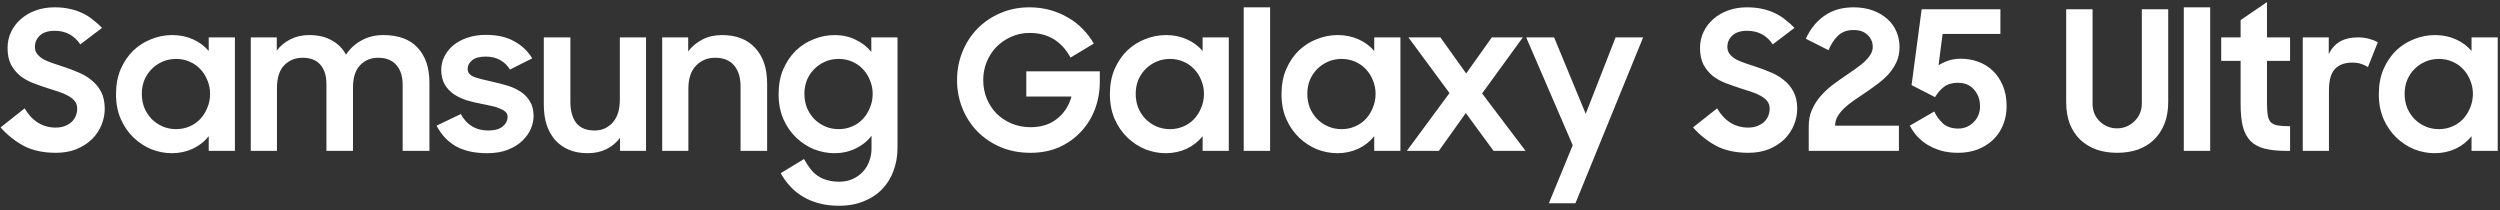 <?xml version="1.0" encoding="UTF-8"?>
<svg xmlns="http://www.w3.org/2000/svg" width="464" height="39" viewBox="0 0 464 39" fill="none">
  <rect x="0" y="0" width="464" height="39" fill="#333333" stroke="none"/>
  <path d="M10.368 28.36C7.992 28.36 5.976 27.916 4.32 27.028C2.688 26.116 1.284 24.988 0.108 23.644L4.572 20.116C5.244 21.268 6.072 22.156 7.056 22.78C8.04 23.38 9.132 23.68 10.332 23.68C10.98 23.68 11.544 23.584 12.024 23.392C12.528 23.2 12.948 22.948 13.284 22.636C13.644 22.3 13.908 21.916 14.076 21.484C14.244 21.052 14.328 20.608 14.328 20.152C14.328 19.6 14.172 19.132 13.86 18.748C13.548 18.364 13.14 18.04 12.636 17.776C12.132 17.488 11.544 17.236 10.872 17.02C10.224 16.804 9.552 16.588 8.856 16.372C7.968 16.084 7.08 15.772 6.192 15.436C5.304 15.1 4.5 14.656 3.78 14.104C3.084 13.528 2.508 12.832 2.052 12.016C1.62 11.176 1.404 10.132 1.404 8.884C1.404 7.828 1.62 6.844 2.052 5.932C2.484 5.02 3.084 4.228 3.852 3.556C4.644 2.86 5.568 2.32 6.624 1.936C7.68 1.552 8.844 1.36 10.116 1.36C11.172 1.36 12.12 1.456 12.96 1.648C13.824 1.84 14.604 2.104 15.3 2.44C16.02 2.776 16.668 3.184 17.244 3.664C17.844 4.12 18.408 4.624 18.936 5.176L14.904 8.236C13.776 6.556 12.192 5.716 10.152 5.716C8.952 5.716 8.04 6.004 7.416 6.58C6.792 7.156 6.48 7.864 6.48 8.704C6.48 9.232 6.624 9.676 6.912 10.036C7.2 10.396 7.584 10.72 8.064 11.008C8.568 11.272 9.144 11.512 9.792 11.728C10.44 11.944 11.124 12.172 11.844 12.412C12.732 12.7 13.62 13.036 14.508 13.42C15.42 13.78 16.236 14.26 16.956 14.86C17.7 15.436 18.3 16.156 18.756 17.02C19.212 17.884 19.44 18.94 19.44 20.188C19.44 21.22 19.236 22.228 18.828 23.212C18.42 24.196 17.832 25.072 17.064 25.84C16.296 26.584 15.348 27.196 14.22 27.676C13.092 28.132 11.808 28.36 10.368 28.36ZM31.901 28.432C30.628 28.432 29.369 28.192 28.12 27.712C26.896 27.208 25.793 26.488 24.808 25.552C23.825 24.616 23.032 23.476 22.433 22.132C21.832 20.764 21.532 19.216 21.532 17.488C21.532 15.736 21.82 14.188 22.396 12.844C22.997 11.476 23.776 10.324 24.736 9.388C25.721 8.452 26.837 7.744 28.084 7.264C29.332 6.76 30.628 6.508 31.973 6.508C33.364 6.508 34.648 6.772 35.825 7.3C37.001 7.828 37.972 8.548 38.74 9.46V6.94H43.6V28H38.74V25.264C37.972 26.248 36.989 27.028 35.788 27.604C34.589 28.156 33.292 28.432 31.901 28.432ZM32.693 23.968C33.581 23.968 34.408 23.8 35.176 23.464C35.968 23.128 36.641 22.66 37.193 22.06C37.745 21.46 38.176 20.764 38.489 19.972C38.825 19.18 38.992 18.328 38.992 17.416C38.992 16.528 38.825 15.688 38.489 14.896C38.176 14.104 37.745 13.42 37.193 12.844C36.641 12.244 35.968 11.776 35.176 11.44C34.408 11.104 33.581 10.936 32.693 10.936C31.78 10.936 30.941 11.104 30.172 11.44C29.404 11.776 28.733 12.232 28.157 12.808C27.581 13.384 27.125 14.068 26.788 14.86C26.477 15.652 26.32 16.504 26.32 17.416C26.32 18.328 26.477 19.192 26.788 20.008C27.125 20.8 27.581 21.496 28.157 22.096C28.733 22.672 29.404 23.128 30.172 23.464C30.941 23.8 31.78 23.968 32.693 23.968ZM46.545 6.94H51.369V9.388C52.041 8.5 52.881 7.804 53.889 7.3C54.921 6.772 56.085 6.508 57.381 6.508C59.037 6.508 60.429 6.832 61.557 7.48C62.709 8.104 63.597 8.992 64.221 10.144C64.941 9.04 65.889 8.164 67.065 7.516C68.265 6.844 69.621 6.508 71.133 6.508C73.965 6.508 76.101 7.3 77.541 8.884C78.981 10.444 79.701 12.592 79.701 15.328V28H74.733V15.724C74.733 14.188 74.349 12.976 73.581 12.088C72.813 11.176 71.673 10.72 70.161 10.72C68.841 10.72 67.737 11.176 66.849 12.088C65.961 13 65.517 14.38 65.517 16.228V28H60.585V15.58C60.585 14.068 60.213 12.88 59.469 12.016C58.725 11.152 57.621 10.72 56.157 10.72C54.789 10.72 53.649 11.188 52.737 12.124C51.849 13.06 51.405 14.464 51.405 16.336V28H46.545V6.94ZM90.394 28.432C88.066 28.432 86.134 28 84.598 27.136C83.062 26.248 81.874 24.976 81.034 23.32L85.534 21.16C86.038 22.144 86.722 22.9 87.586 23.428C88.45 23.956 89.458 24.22 90.61 24.22C91.81 24.22 92.71 23.968 93.31 23.464C93.91 22.96 94.21 22.36 94.21 21.664C94.21 21.28 94.066 20.968 93.778 20.728C93.514 20.488 93.154 20.284 92.698 20.116C92.266 19.924 91.75 19.768 91.15 19.648C90.55 19.528 89.926 19.396 89.278 19.252C88.366 19.084 87.466 18.868 86.578 18.604C85.714 18.316 84.934 17.944 84.238 17.488C83.542 17.008 82.978 16.408 82.546 15.688C82.114 14.944 81.898 14.02 81.898 12.916C81.898 12.076 82.09 11.272 82.474 10.504C82.858 9.712 83.41 9.016 84.13 8.416C84.85 7.816 85.714 7.348 86.722 7.012C87.754 6.652 88.906 6.472 90.178 6.472C92.29 6.472 94.042 6.868 95.434 7.66C96.85 8.428 97.966 9.484 98.782 10.828L94.642 12.916C94.21 12.172 93.61 11.584 92.842 11.152C92.074 10.72 91.186 10.504 90.178 10.504C89.026 10.504 88.174 10.732 87.622 11.188C87.07 11.644 86.794 12.172 86.794 12.772C86.794 13.468 87.202 13.972 88.018 14.284C88.834 14.572 90.034 14.884 91.618 15.22C92.482 15.412 93.346 15.64 94.21 15.904C95.098 16.168 95.902 16.54 96.622 17.02C97.342 17.476 97.918 18.076 98.35 18.82C98.806 19.54 99.034 20.452 99.034 21.556C99.034 22.3 98.866 23.08 98.53 23.896C98.194 24.688 97.666 25.432 96.946 26.128C96.25 26.8 95.362 27.352 94.282 27.784C93.202 28.216 91.906 28.432 90.394 28.432ZM119.903 28H115.079V25.588C114.407 26.476 113.567 27.172 112.559 27.676C111.551 28.18 110.375 28.432 109.031 28.432C107.783 28.432 106.655 28.228 105.647 27.82C104.663 27.412 103.811 26.824 103.091 26.056C102.395 25.264 101.855 24.316 101.471 23.212C101.111 22.108 100.931 20.848 100.931 19.432V6.94H105.863V18.928C105.863 20.56 106.223 21.856 106.943 22.816C107.687 23.752 108.827 24.22 110.363 24.22C111.707 24.22 112.823 23.728 113.711 22.744C114.599 21.76 115.043 20.344 115.043 18.496V6.94H119.903V28ZM122.904 6.94H127.728V9.532C128.424 8.62 129.3 7.888 130.356 7.336C131.436 6.784 132.66 6.508 134.028 6.508C136.644 6.508 138.684 7.3 140.148 8.884C141.636 10.468 142.38 12.676 142.38 15.508V28H137.448V16.012C137.448 14.38 137.052 13.096 136.26 12.16C135.468 11.2 134.28 10.72 132.696 10.72C131.304 10.72 130.128 11.212 129.168 12.196C128.232 13.18 127.764 14.596 127.764 16.444V28H122.904V6.94ZM161.753 25.192C160.985 26.2 160.001 26.992 158.801 27.568C157.601 28.144 156.293 28.432 154.877 28.432C153.605 28.432 152.345 28.192 151.097 27.712C149.873 27.208 148.769 26.488 147.785 25.552C146.801 24.616 146.009 23.476 145.409 22.132C144.809 20.764 144.509 19.216 144.509 17.488C144.509 15.736 144.797 14.188 145.373 12.844C145.973 11.476 146.753 10.324 147.713 9.388C148.697 8.452 149.813 7.744 151.061 7.264C152.309 6.76 153.605 6.508 154.949 6.508C156.341 6.508 157.625 6.796 158.801 7.372C159.977 7.924 160.949 8.68 161.717 9.64V6.94H166.577V27.46C166.577 28.948 166.337 30.34 165.857 31.636C165.401 32.932 164.717 34.06 163.805 35.02C162.893 36.004 161.753 36.772 160.385 37.324C159.041 37.9 157.481 38.188 155.705 38.188C154.337 38.188 153.089 38.032 151.961 37.72C150.857 37.432 149.861 37.012 148.973 36.46C148.085 35.932 147.305 35.296 146.633 34.552C145.961 33.832 145.385 33.028 144.905 32.14L149.225 29.512C149.609 30.208 150.005 30.82 150.413 31.348C150.821 31.876 151.277 32.308 151.781 32.644C152.309 33.004 152.897 33.268 153.545 33.436C154.193 33.628 154.937 33.724 155.777 33.724C156.689 33.724 157.517 33.556 158.261 33.22C159.005 32.884 159.629 32.44 160.133 31.888C160.661 31.336 161.057 30.688 161.321 29.944C161.609 29.2 161.753 28.432 161.753 27.64V25.192ZM155.669 23.968C156.557 23.968 157.385 23.8 158.153 23.464C158.945 23.128 159.617 22.66 160.169 22.06C160.721 21.46 161.153 20.764 161.465 19.972C161.801 19.18 161.969 18.328 161.969 17.416C161.969 16.528 161.801 15.688 161.465 14.896C161.153 14.104 160.721 13.42 160.169 12.844C159.617 12.244 158.945 11.776 158.153 11.44C157.385 11.104 156.557 10.936 155.669 10.936C154.757 10.936 153.917 11.104 153.149 11.44C152.381 11.776 151.709 12.232 151.133 12.808C150.557 13.384 150.101 14.068 149.765 14.86C149.453 15.652 149.297 16.504 149.297 17.416C149.297 18.328 149.453 19.192 149.765 20.008C150.101 20.8 150.557 21.496 151.133 22.096C151.709 22.672 152.381 23.128 153.149 23.464C153.917 23.8 154.757 23.968 155.669 23.968ZM191.272 28.36C189.208 28.36 187.336 28 185.656 27.28C184 26.56 182.572 25.588 181.372 24.364C180.172 23.116 179.248 21.676 178.6 20.044C177.952 18.412 177.628 16.684 177.628 14.86C177.628 12.988 177.964 11.236 178.636 9.604C179.308 7.948 180.232 6.52 181.408 5.32C182.608 4.096 184.024 3.136 185.656 2.44C187.312 1.72 189.112 1.36 191.056 1.36C192.424 1.36 193.708 1.528 194.908 1.864C196.108 2.2 197.212 2.668 198.22 3.268C199.252 3.844 200.164 4.552 200.956 5.392C201.772 6.208 202.456 7.108 203.008 8.092L198.688 10.684C197.872 9.172 196.828 8.032 195.556 7.264C194.308 6.496 192.82 6.112 191.092 6.112C189.868 6.112 188.728 6.352 187.672 6.832C186.64 7.288 185.728 7.912 184.936 8.704C184.168 9.496 183.568 10.42 183.136 11.476C182.704 12.532 182.488 13.66 182.488 14.86C182.488 16.084 182.704 17.224 183.136 18.28C183.568 19.336 184.168 20.26 184.936 21.052C185.728 21.844 186.664 22.468 187.744 22.924C188.824 23.38 190 23.608 191.272 23.608C193.24 23.608 194.872 23.092 196.168 22.06C197.488 21.028 198.388 19.648 198.868 17.92H190.48V13.24H204.124V15.184C204.124 16.96 203.824 18.652 203.224 20.26C202.624 21.844 201.76 23.236 200.632 24.436C199.528 25.636 198.184 26.596 196.6 27.316C195.016 28.012 193.24 28.36 191.272 28.36ZM216.365 28.432C215.093 28.432 213.833 28.192 212.585 27.712C211.361 27.208 210.257 26.488 209.273 25.552C208.289 24.616 207.497 23.476 206.897 22.132C206.297 20.764 205.997 19.216 205.997 17.488C205.997 15.736 206.285 14.188 206.861 12.844C207.461 11.476 208.241 10.324 209.201 9.388C210.185 8.452 211.301 7.744 212.549 7.264C213.797 6.76 215.093 6.508 216.437 6.508C217.829 6.508 219.113 6.772 220.289 7.3C221.465 7.828 222.437 8.548 223.205 9.46V6.94H228.065V28H223.205V25.264C222.437 26.248 221.453 27.028 220.253 27.604C219.053 28.156 217.757 28.432 216.365 28.432ZM217.157 23.968C218.045 23.968 218.873 23.8 219.641 23.464C220.433 23.128 221.105 22.66 221.657 22.06C222.209 21.46 222.641 20.764 222.953 19.972C223.289 19.18 223.457 18.328 223.457 17.416C223.457 16.528 223.289 15.688 222.953 14.896C222.641 14.104 222.209 13.42 221.657 12.844C221.105 12.244 220.433 11.776 219.641 11.44C218.873 11.104 218.045 10.936 217.157 10.936C216.245 10.936 215.405 11.104 214.637 11.44C213.869 11.776 213.197 12.232 212.621 12.808C212.045 13.384 211.589 14.068 211.253 14.86C210.941 15.652 210.785 16.504 210.785 17.416C210.785 18.328 210.941 19.192 211.253 20.008C211.589 20.8 212.045 21.496 212.621 22.096C213.197 22.672 213.869 23.128 214.637 23.464C215.405 23.8 216.245 23.968 217.157 23.968ZM230.834 1.36H235.73V28H230.834V1.36ZM248.217 28.432C246.945 28.432 245.685 28.192 244.437 27.712C243.213 27.208 242.109 26.488 241.125 25.552C240.141 24.616 239.349 23.476 238.749 22.132C238.149 20.764 237.849 19.216 237.849 17.488C237.849 15.736 238.137 14.188 238.713 12.844C239.313 11.476 240.093 10.324 241.053 9.388C242.037 8.452 243.153 7.744 244.401 7.264C245.649 6.76 246.945 6.508 248.289 6.508C249.681 6.508 250.965 6.772 252.141 7.3C253.317 7.828 254.289 8.548 255.057 9.46V6.94H259.917V28H255.057V25.264C254.289 26.248 253.305 27.028 252.105 27.604C250.905 28.156 249.609 28.432 248.217 28.432ZM249.009 23.968C249.897 23.968 250.725 23.8 251.493 23.464C252.285 23.128 252.957 22.66 253.509 22.06C254.061 21.46 254.493 20.764 254.805 19.972C255.141 19.18 255.309 18.328 255.309 17.416C255.309 16.528 255.141 15.688 254.805 14.896C254.493 14.104 254.061 13.42 253.509 12.844C252.957 12.244 252.285 11.776 251.493 11.44C250.725 11.104 249.897 10.936 249.009 10.936C248.097 10.936 247.257 11.104 246.489 11.44C245.721 11.776 245.049 12.232 244.473 12.808C243.897 13.384 243.441 14.068 243.105 14.86C242.793 15.652 242.637 16.504 242.637 17.416C242.637 18.328 242.793 19.192 243.105 20.008C243.441 20.8 243.897 21.496 244.473 22.096C245.049 22.672 245.721 23.128 246.489 23.464C247.257 23.8 248.097 23.968 249.009 23.968ZM269.03 17.272L261.398 6.94H267.338L272.126 13.636L276.878 6.94H282.638L275.078 17.344L283.142 28H277.202L272.054 20.98L267.05 28H261.11L269.03 17.272ZM291.899 26.956L283.259 6.94H288.443L294.311 21.124L299.855 6.94H304.967L292.403 37.72H287.471L291.899 26.956ZM324.489 28.36C322.113 28.36 320.097 27.916 318.441 27.028C316.809 26.116 315.405 24.988 314.229 23.644L318.693 20.116C319.365 21.268 320.193 22.156 321.177 22.78C322.161 23.38 323.253 23.68 324.453 23.68C325.101 23.68 325.665 23.584 326.145 23.392C326.649 23.2 327.069 22.948 327.405 22.636C327.765 22.3 328.029 21.916 328.197 21.484C328.365 21.052 328.449 20.608 328.449 20.152C328.449 19.6 328.293 19.132 327.981 18.748C327.669 18.364 327.261 18.04 326.757 17.776C326.253 17.488 325.665 17.236 324.993 17.02C324.345 16.804 323.673 16.588 322.977 16.372C322.089 16.084 321.201 15.772 320.313 15.436C319.425 15.1 318.621 14.656 317.901 14.104C317.205 13.528 316.629 12.832 316.173 12.016C315.741 11.176 315.525 10.132 315.525 8.884C315.525 7.828 315.741 6.844 316.173 5.932C316.605 5.02 317.205 4.228 317.973 3.556C318.765 2.86 319.689 2.32 320.745 1.936C321.801 1.552 322.965 1.36 324.237 1.36C325.293 1.36 326.241 1.456 327.081 1.648C327.945 1.84 328.725 2.104 329.421 2.44C330.141 2.776 330.789 3.184 331.365 3.664C331.965 4.12 332.529 4.624 333.057 5.176L329.025 8.236C327.897 6.556 326.313 5.716 324.273 5.716C323.073 5.716 322.161 6.004 321.537 6.58C320.913 7.156 320.601 7.864 320.601 8.704C320.601 9.232 320.745 9.676 321.033 10.036C321.321 10.396 321.705 10.72 322.185 11.008C322.689 11.272 323.265 11.512 323.913 11.728C324.561 11.944 325.245 12.172 325.965 12.412C326.853 12.7 327.741 13.036 328.629 13.42C329.541 13.78 330.357 14.26 331.077 14.86C331.821 15.436 332.421 16.156 332.877 17.02C333.333 17.884 333.561 18.94 333.561 20.188C333.561 21.22 333.357 22.228 332.949 23.212C332.541 24.196 331.953 25.072 331.185 25.84C330.417 26.584 329.469 27.196 328.341 27.676C327.213 28.132 325.929 28.36 324.489 28.36ZM335.702 23.392C335.702 22.264 335.906 21.244 336.314 20.332C336.722 19.42 337.25 18.592 337.898 17.848C338.57 17.08 339.314 16.384 340.13 15.76C340.97 15.136 341.798 14.548 342.614 13.996C343.262 13.54 343.886 13.108 344.486 12.7C345.086 12.268 345.614 11.848 346.07 11.44C346.526 11.008 346.886 10.576 347.15 10.144C347.438 9.688 347.582 9.208 347.582 8.704C347.582 7.84 347.27 7.108 346.646 6.508C346.046 5.884 345.158 5.572 343.982 5.572C342.83 5.572 341.882 5.92 341.138 6.616C340.418 7.312 339.83 8.212 339.374 9.316L335.162 7.192C335.978 5.392 337.118 3.976 338.582 2.944C340.07 1.888 341.882 1.36 344.018 1.36C345.338 1.36 346.526 1.552 347.582 1.936C348.638 2.32 349.538 2.848 350.282 3.52C351.026 4.168 351.59 4.948 351.974 5.86C352.358 6.748 352.55 7.708 352.55 8.74C352.55 9.796 352.358 10.732 351.974 11.548C351.59 12.364 351.086 13.12 350.462 13.816C349.838 14.488 349.13 15.112 348.338 15.688C347.57 16.264 346.79 16.816 345.998 17.344C345.302 17.8 344.63 18.256 343.982 18.712C343.358 19.144 342.794 19.6 342.29 20.08C341.786 20.56 341.378 21.064 341.066 21.592C340.754 22.12 340.598 22.696 340.598 23.32H352.442V28H335.702V23.392ZM363.427 28.36C362.275 28.36 361.219 28.228 360.259 27.964C359.323 27.676 358.471 27.304 357.703 26.848C356.959 26.368 356.311 25.828 355.759 25.228C355.231 24.604 354.799 23.968 354.463 23.32L358.999 20.692C359.383 21.532 359.923 22.276 360.619 22.924C361.339 23.548 362.287 23.86 363.463 23.86C363.991 23.86 364.495 23.764 364.975 23.572C365.479 23.356 365.911 23.068 366.271 22.708C366.655 22.348 366.955 21.916 367.171 21.412C367.387 20.908 367.495 20.344 367.495 19.72C367.495 18.496 367.123 17.464 366.379 16.624C365.659 15.784 364.651 15.364 363.355 15.364C362.323 15.364 361.471 15.616 360.799 16.12C360.151 16.624 359.599 17.26 359.143 18.028L354.787 15.796L356.659 1.72H371.275V6.292H360.547L359.791 12.124C360.295 11.788 360.895 11.5 361.591 11.26C362.287 11.02 363.055 10.9 363.895 10.9C365.071 10.9 366.175 11.092 367.207 11.476C368.239 11.86 369.139 12.424 369.907 13.168C370.675 13.912 371.287 14.836 371.743 15.94C372.199 17.02 372.427 18.28 372.427 19.72C372.427 20.992 372.199 22.168 371.743 23.248C371.311 24.304 370.687 25.216 369.871 25.984C369.079 26.728 368.131 27.316 367.027 27.748C365.923 28.156 364.723 28.36 363.427 28.36ZM392.952 28.36C391.584 28.36 390.324 28.168 389.172 27.784C388.02 27.376 387.012 26.776 386.148 25.984C385.308 25.192 384.648 24.208 384.168 23.032C383.712 21.856 383.484 20.488 383.484 18.928V1.72H388.38V19.216C388.38 19.864 388.488 20.476 388.704 21.052C388.944 21.604 389.268 22.084 389.676 22.492C390.084 22.9 390.564 23.224 391.116 23.464C391.668 23.704 392.268 23.824 392.916 23.824C393.564 23.824 394.164 23.704 394.716 23.464C395.268 23.224 395.748 22.9 396.156 22.492C396.588 22.084 396.924 21.604 397.164 21.052C397.404 20.476 397.524 19.864 397.524 19.216V1.72H402.42V18.928C402.42 20.488 402.18 21.856 401.7 23.032C401.22 24.208 400.56 25.192 399.72 25.984C398.88 26.776 397.884 27.376 396.732 27.784C395.58 28.168 394.32 28.36 392.952 28.36ZM405.314 1.36H410.21V28H405.314V1.36ZM412.257 6.94H415.857V3.736L420.753 0.388V6.94H425.037V11.296H420.753V19.18C420.753 20.092 420.801 20.836 420.897 21.412C420.993 21.964 421.185 22.396 421.473 22.708C421.785 22.996 422.217 23.188 422.769 23.284C423.345 23.38 424.101 23.428 425.037 23.428V28H424.353C422.721 28 421.353 27.856 420.249 27.568C419.169 27.28 418.305 26.8 417.657 26.128C417.009 25.432 416.541 24.532 416.253 23.428C415.989 22.3 415.857 20.896 415.857 19.216V11.296H412.257V6.94ZM427.392 6.94H432.216V10.072C433.176 7.984 434.976 6.94 437.616 6.94C438.384 6.94 439.068 7.024 439.668 7.192C440.292 7.36 440.844 7.576 441.324 7.84L439.488 12.448C439.128 12.208 438.72 12.016 438.264 11.872C437.832 11.704 437.268 11.62 436.572 11.62C435.156 11.62 434.076 12.028 433.332 12.844C432.612 13.636 432.252 14.944 432.252 16.768V28H427.392V6.94ZM451.877 28.432C450.605 28.432 449.345 28.192 448.097 27.712C446.873 27.208 445.769 26.488 444.785 25.552C443.801 24.616 443.009 23.476 442.409 22.132C441.809 20.764 441.509 19.216 441.509 17.488C441.509 15.736 441.797 14.188 442.373 12.844C442.973 11.476 443.753 10.324 444.713 9.388C445.697 8.452 446.813 7.744 448.061 7.264C449.309 6.76 450.605 6.508 451.949 6.508C453.341 6.508 454.625 6.772 455.801 7.3C456.977 7.828 457.949 8.548 458.717 9.46V6.94H463.577V28H458.717V25.264C457.949 26.248 456.965 27.028 455.765 27.604C454.565 28.156 453.269 28.432 451.877 28.432ZM452.669 23.968C453.557 23.968 454.385 23.8 455.153 23.464C455.945 23.128 456.617 22.66 457.169 22.06C457.721 21.46 458.153 20.764 458.465 19.972C458.801 19.18 458.969 18.328 458.969 17.416C458.969 16.528 458.801 15.688 458.465 14.896C458.153 14.104 457.721 13.42 457.169 12.844C456.617 12.244 455.945 11.776 455.153 11.44C454.385 11.104 453.557 10.936 452.669 10.936C451.757 10.936 450.917 11.104 450.149 11.44C449.381 11.776 448.709 12.232 448.133 12.808C447.557 13.384 447.101 14.068 446.765 14.86C446.453 15.652 446.297 16.504 446.297 17.416C446.297 18.328 446.453 19.192 446.765 20.008C447.101 20.8 447.557 21.496 448.133 22.096C448.709 22.672 449.381 23.128 450.149 23.464C450.917 23.8 451.757 23.968 452.669 23.968Z" fill="white"></path>
</svg>
